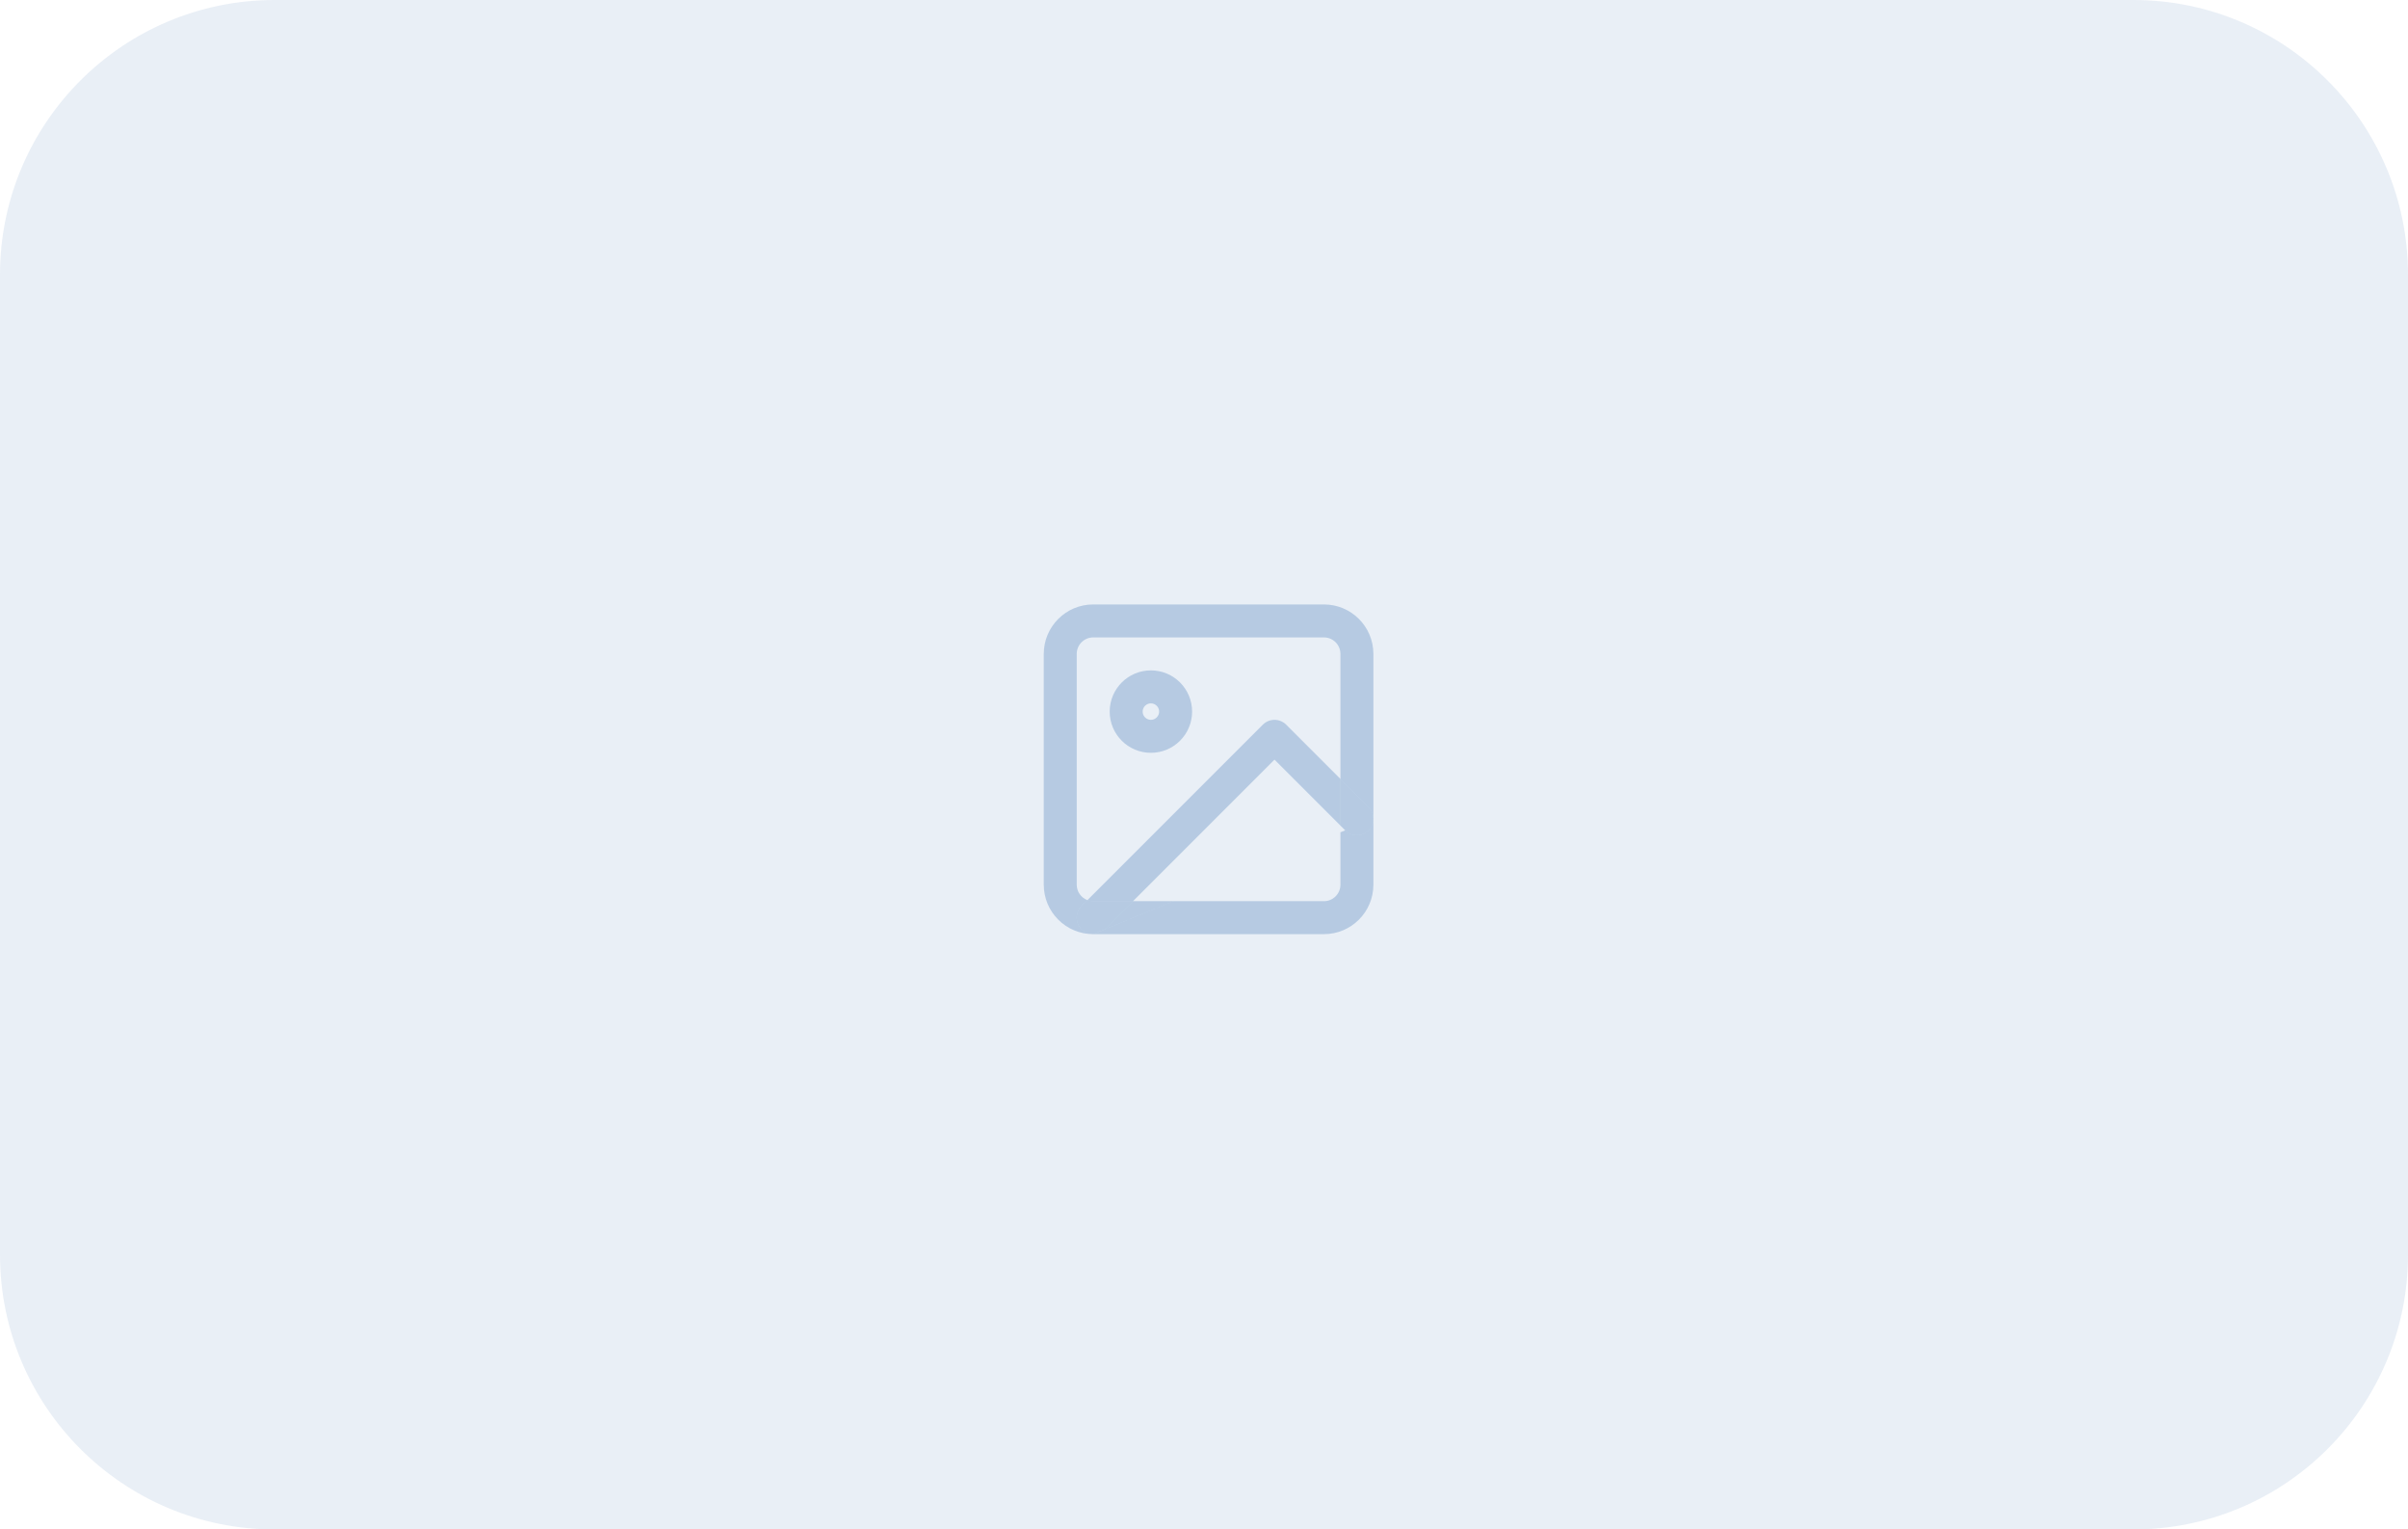 <svg width="263" height="167" viewBox="0 0 263 167" fill="none" xmlns="http://www.w3.org/2000/svg">
<path d="M233 0H30C13.431 0 0 13.431 0 30V137C0 153.569 13.431 167 30 167H233C249.569 167 263 153.569 263 137V30C263 13.431 249.569 0 233 0Z" fill="#1F5EA9" fill-opacity="0.1"/>
<path d="M117.6 71.4C117.6 70.406 118.406 69.6 119.4 69.6H144.6C145.594 69.6 146.4 70.406 146.4 71.4V85.054L149.473 88.127C149.824 88.478 150 88.938 150 89.398V71.4C150 68.418 147.582 66 144.6 66H119.4C116.418 66 114 68.418 114 71.4V96.6C114 99.581 116.416 101.998 119.396 102C118.937 101.999 118.478 101.823 118.127 101.473C117.424 100.77 117.424 99.63 118.127 98.927L118.768 98.286C118.086 98.03 117.6 97.372 117.6 96.6V71.4Z" fill="#1F5EA9" fill-opacity="0.25"/>
<path d="M118.127 98.927C117.424 99.63 117.424 100.77 118.127 101.473C118.478 101.823 118.937 101.999 119.396 102H119.4H119.404L120.665 101.48L120.673 101.473L123.746 98.4H119.4C119.178 98.4 118.965 98.36 118.768 98.286L118.127 98.927Z" fill="#1F5EA9" fill-opacity="0.25"/>
<path d="M140.473 79.127C139.77 78.424 138.63 78.424 137.927 79.127L118.768 98.286C118.965 98.36 119.178 98.4 119.4 98.4H123.746L139.2 82.946L146.4 90.146V85.054L140.473 79.127Z" fill="#1F5EA9" fill-opacity="0.25"/>
<path d="M146.927 90.673C147.63 91.376 148.77 91.376 149.473 90.673C149.824 90.322 150 89.862 150 89.402V89.398C150 88.938 149.824 88.478 149.473 88.127L146.4 85.054V90.146L146.921 90.666L146.927 90.673Z" fill="#1F5EA9" fill-opacity="0.25"/>
<path d="M128.144 98.4H123.746L120.673 101.473L120.665 101.48L128.144 98.4Z" fill="#1F5EA9" fill-opacity="0.25"/>
<path fill-rule="evenodd" clip-rule="evenodd" d="M144.6 98.4H128.144L120.665 101.48L119.404 102H144.6C147.582 102 150 99.582 150 96.6V89.402C150 89.862 149.824 90.322 149.473 90.673C148.77 91.376 147.63 91.376 146.927 90.673L146.921 90.666L146.4 90.881V96.6C146.4 97.594 145.594 98.4 144.6 98.4Z" fill="#1F5EA9" fill-opacity="0.25"/>
<path fill-rule="evenodd" clip-rule="evenodd" d="M121.2 77.7C121.2 75.215 123.215 73.2 125.7 73.2C128.185 73.2 130.2 75.215 130.2 77.7C130.2 80.185 128.185 82.2 125.7 82.2C123.215 82.2 121.2 80.185 121.2 77.7ZM124.8 77.7C124.8 77.203 125.203 76.8 125.7 76.8C126.197 76.8 126.6 77.203 126.6 77.7C126.6 78.197 126.197 78.6 125.7 78.6C125.203 78.6 124.8 78.197 124.8 77.7Z" fill="#1F5EA9" fill-opacity="0.25"/>
</svg>
